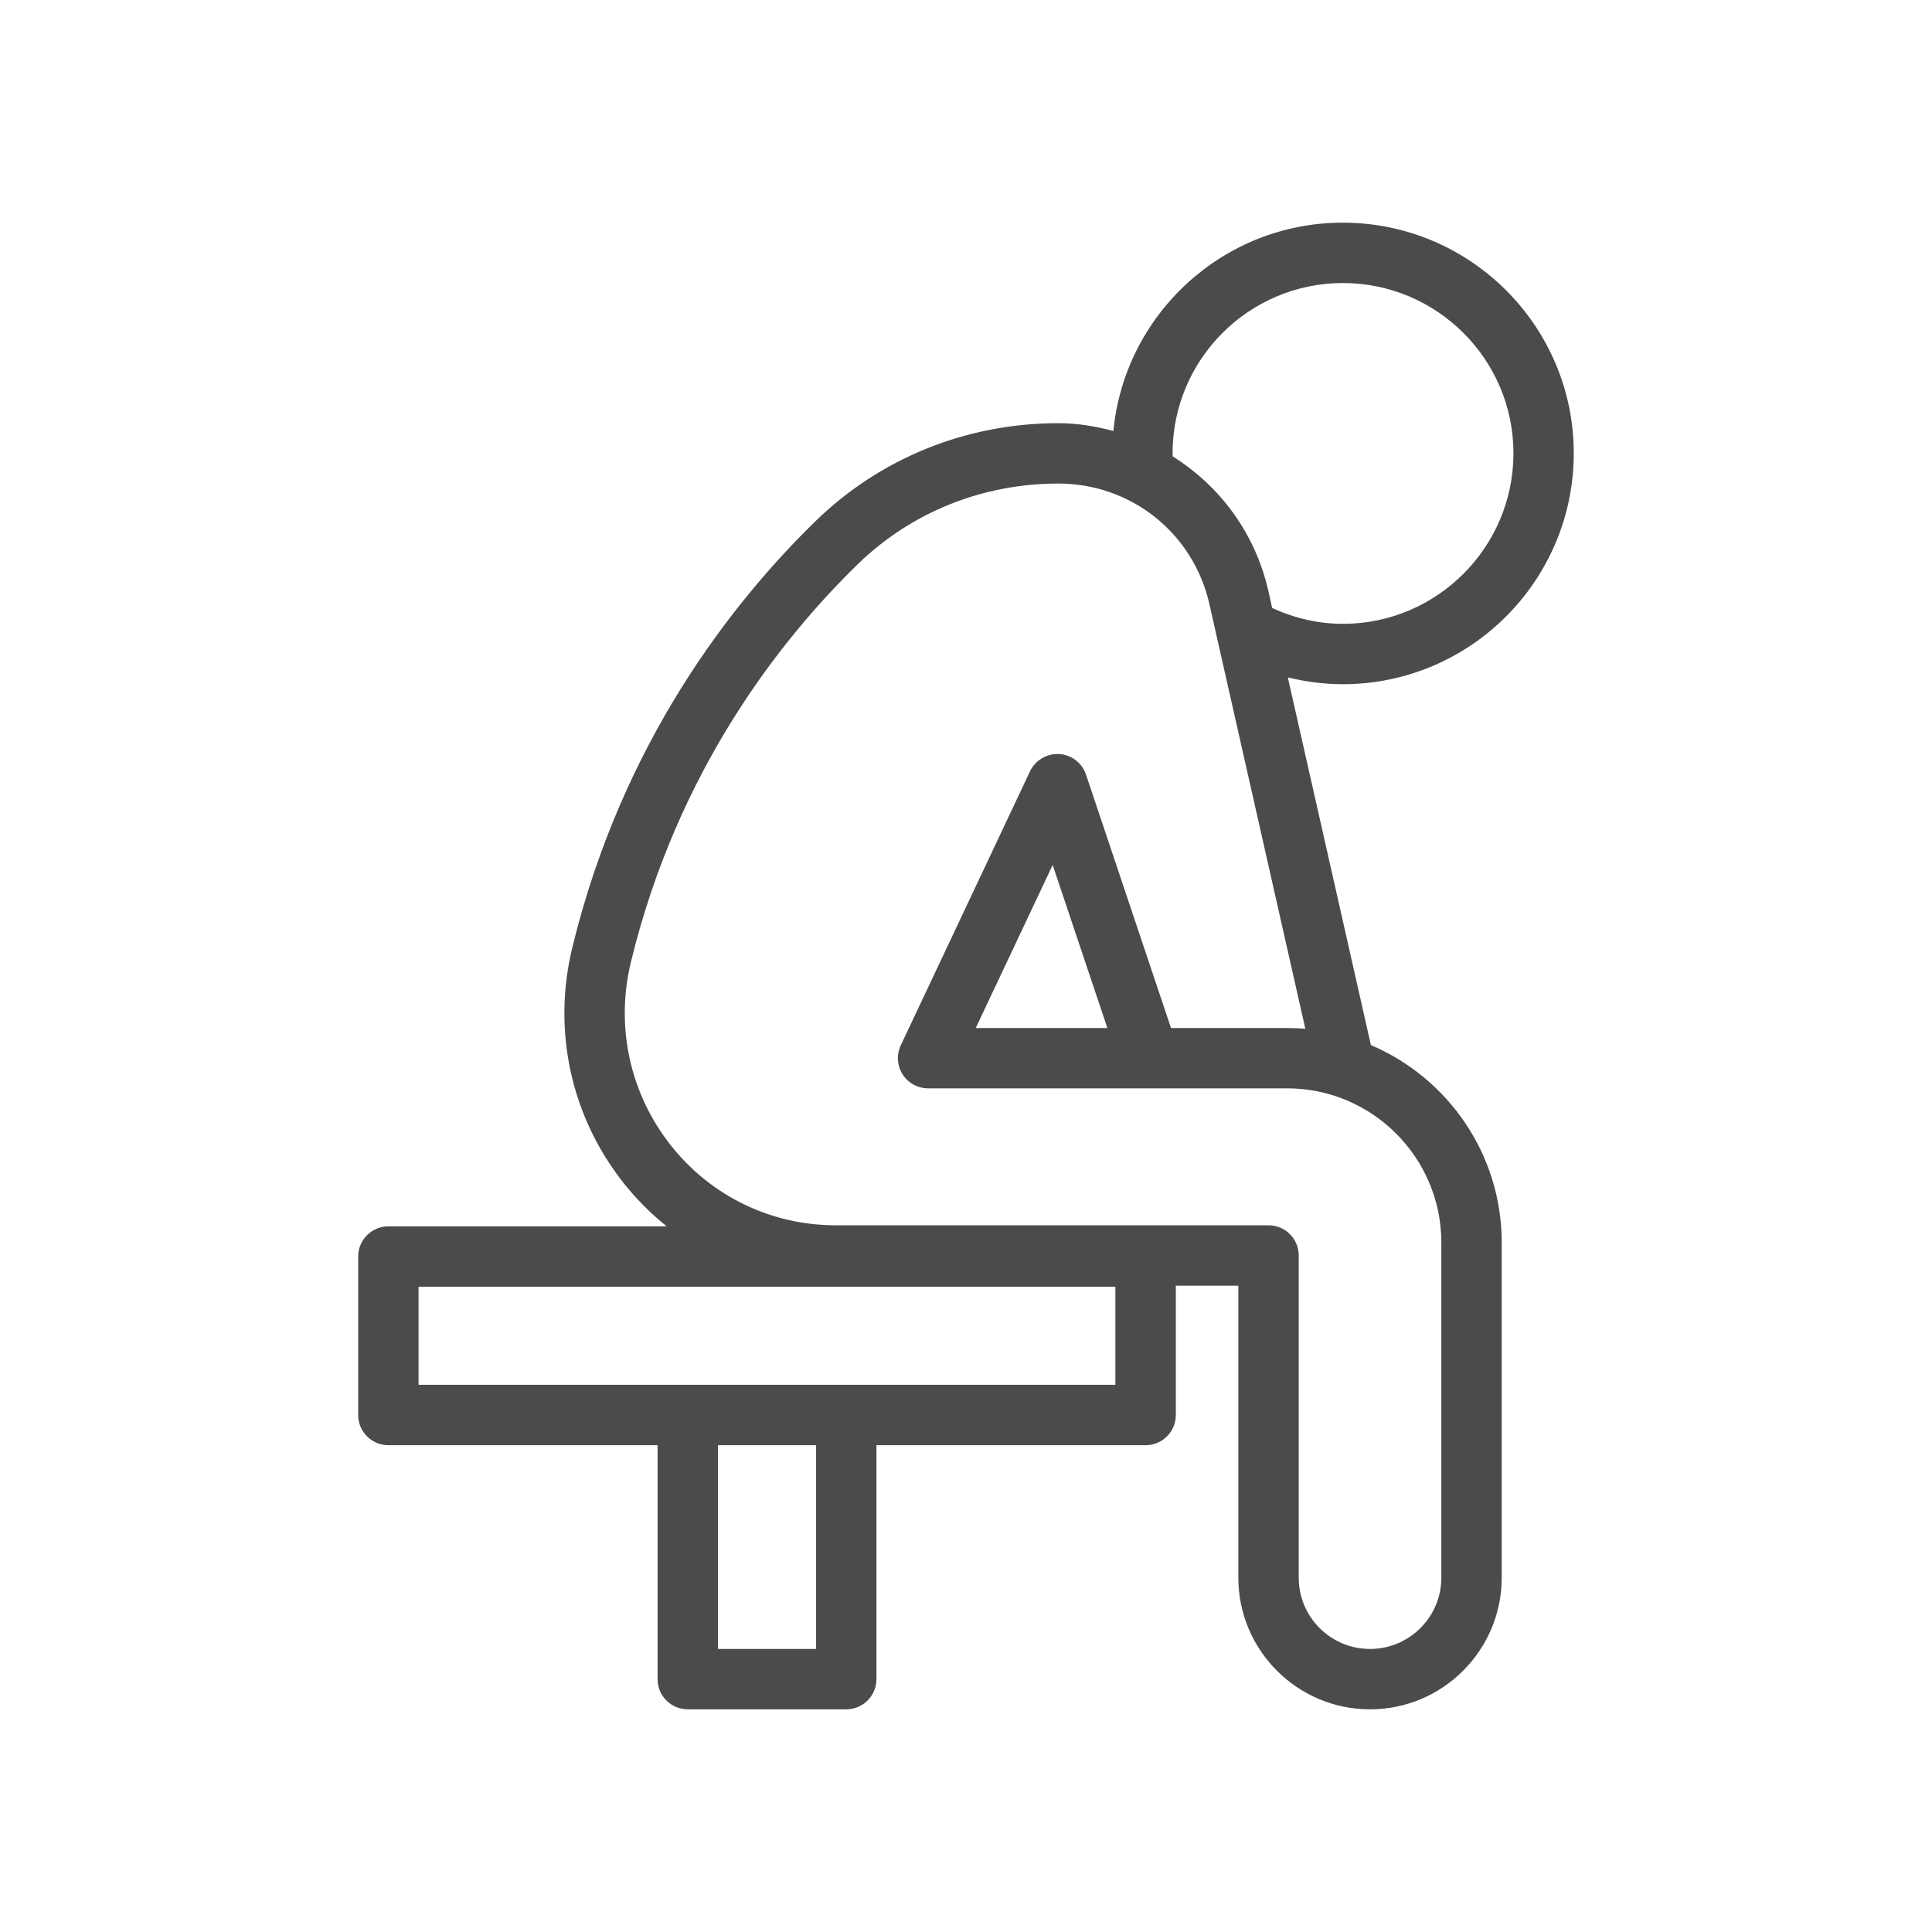 <svg width="28" height="28" viewBox="0 0 28 28" fill="none" xmlns="http://www.w3.org/2000/svg">
<path d="M22.808 6.569C22.808 4.726 21.307 3.227 19.461 3.227C17.727 3.227 16.299 4.554 16.136 6.246C15.88 6.179 15.615 6.133 15.339 6.133C14.008 6.133 12.758 6.638 11.818 7.554C10.609 8.733 9.017 10.761 8.295 13.73C8.003 14.929 8.271 16.169 9.029 17.134C9.218 17.374 9.43 17.587 9.662 17.773H5.629C5.387 17.773 5.191 17.969 5.191 18.211V20.508C5.191 20.749 5.387 20.945 5.629 20.945H9.53V24.336C9.53 24.577 9.726 24.773 9.968 24.773H12.264C12.506 24.773 12.702 24.577 12.702 24.336V20.945H16.603C16.845 20.945 17.041 20.749 17.041 20.508V18.633H17.947V22.865C17.947 23.917 18.803 24.773 19.855 24.773C20.908 24.773 21.764 23.917 21.764 22.865V18.008C21.764 16.724 20.981 15.62 19.868 15.146L18.664 9.817C18.924 9.881 19.191 9.916 19.461 9.916C21.307 9.916 22.808 8.414 22.808 6.569ZM11.826 23.898H10.405V20.945H11.826V23.898ZM16.165 20.07H12.264H9.967H6.066V18.648H16.165V20.07ZM18.918 14.91C18.831 14.902 18.743 14.899 18.654 14.899H16.971L15.739 11.225C15.682 11.056 15.528 10.938 15.349 10.928C15.172 10.919 15.004 11.017 14.928 11.178L13.055 15.149C12.991 15.285 13.001 15.444 13.081 15.57C13.162 15.697 13.301 15.773 13.451 15.773H18.654C19.886 15.773 20.889 16.776 20.889 18.008V22.865C20.889 23.435 20.425 23.898 19.855 23.898C19.285 23.898 18.822 23.435 18.822 22.865V18.195C18.822 17.954 18.627 17.758 18.385 17.758H12.114C11.172 17.758 10.299 17.333 9.717 16.593C9.126 15.841 8.917 14.872 9.145 13.937C9.818 11.169 11.302 9.279 12.428 8.18C13.204 7.424 14.238 7.008 15.339 7.008C16.395 7.008 17.295 7.727 17.528 8.757L18.918 14.91ZM16.049 14.899H14.141L15.256 12.536L16.049 14.899ZM18.437 8.811L18.382 8.565C18.192 7.726 17.679 7.043 16.996 6.615C16.996 6.599 16.994 6.584 16.994 6.569C16.994 5.208 18.101 4.102 19.462 4.102C20.825 4.102 21.934 5.208 21.934 6.569C21.934 7.932 20.825 9.041 19.462 9.041C19.106 9.041 18.756 8.959 18.437 8.811Z" fill="#4B4B4B"/>
</svg>
